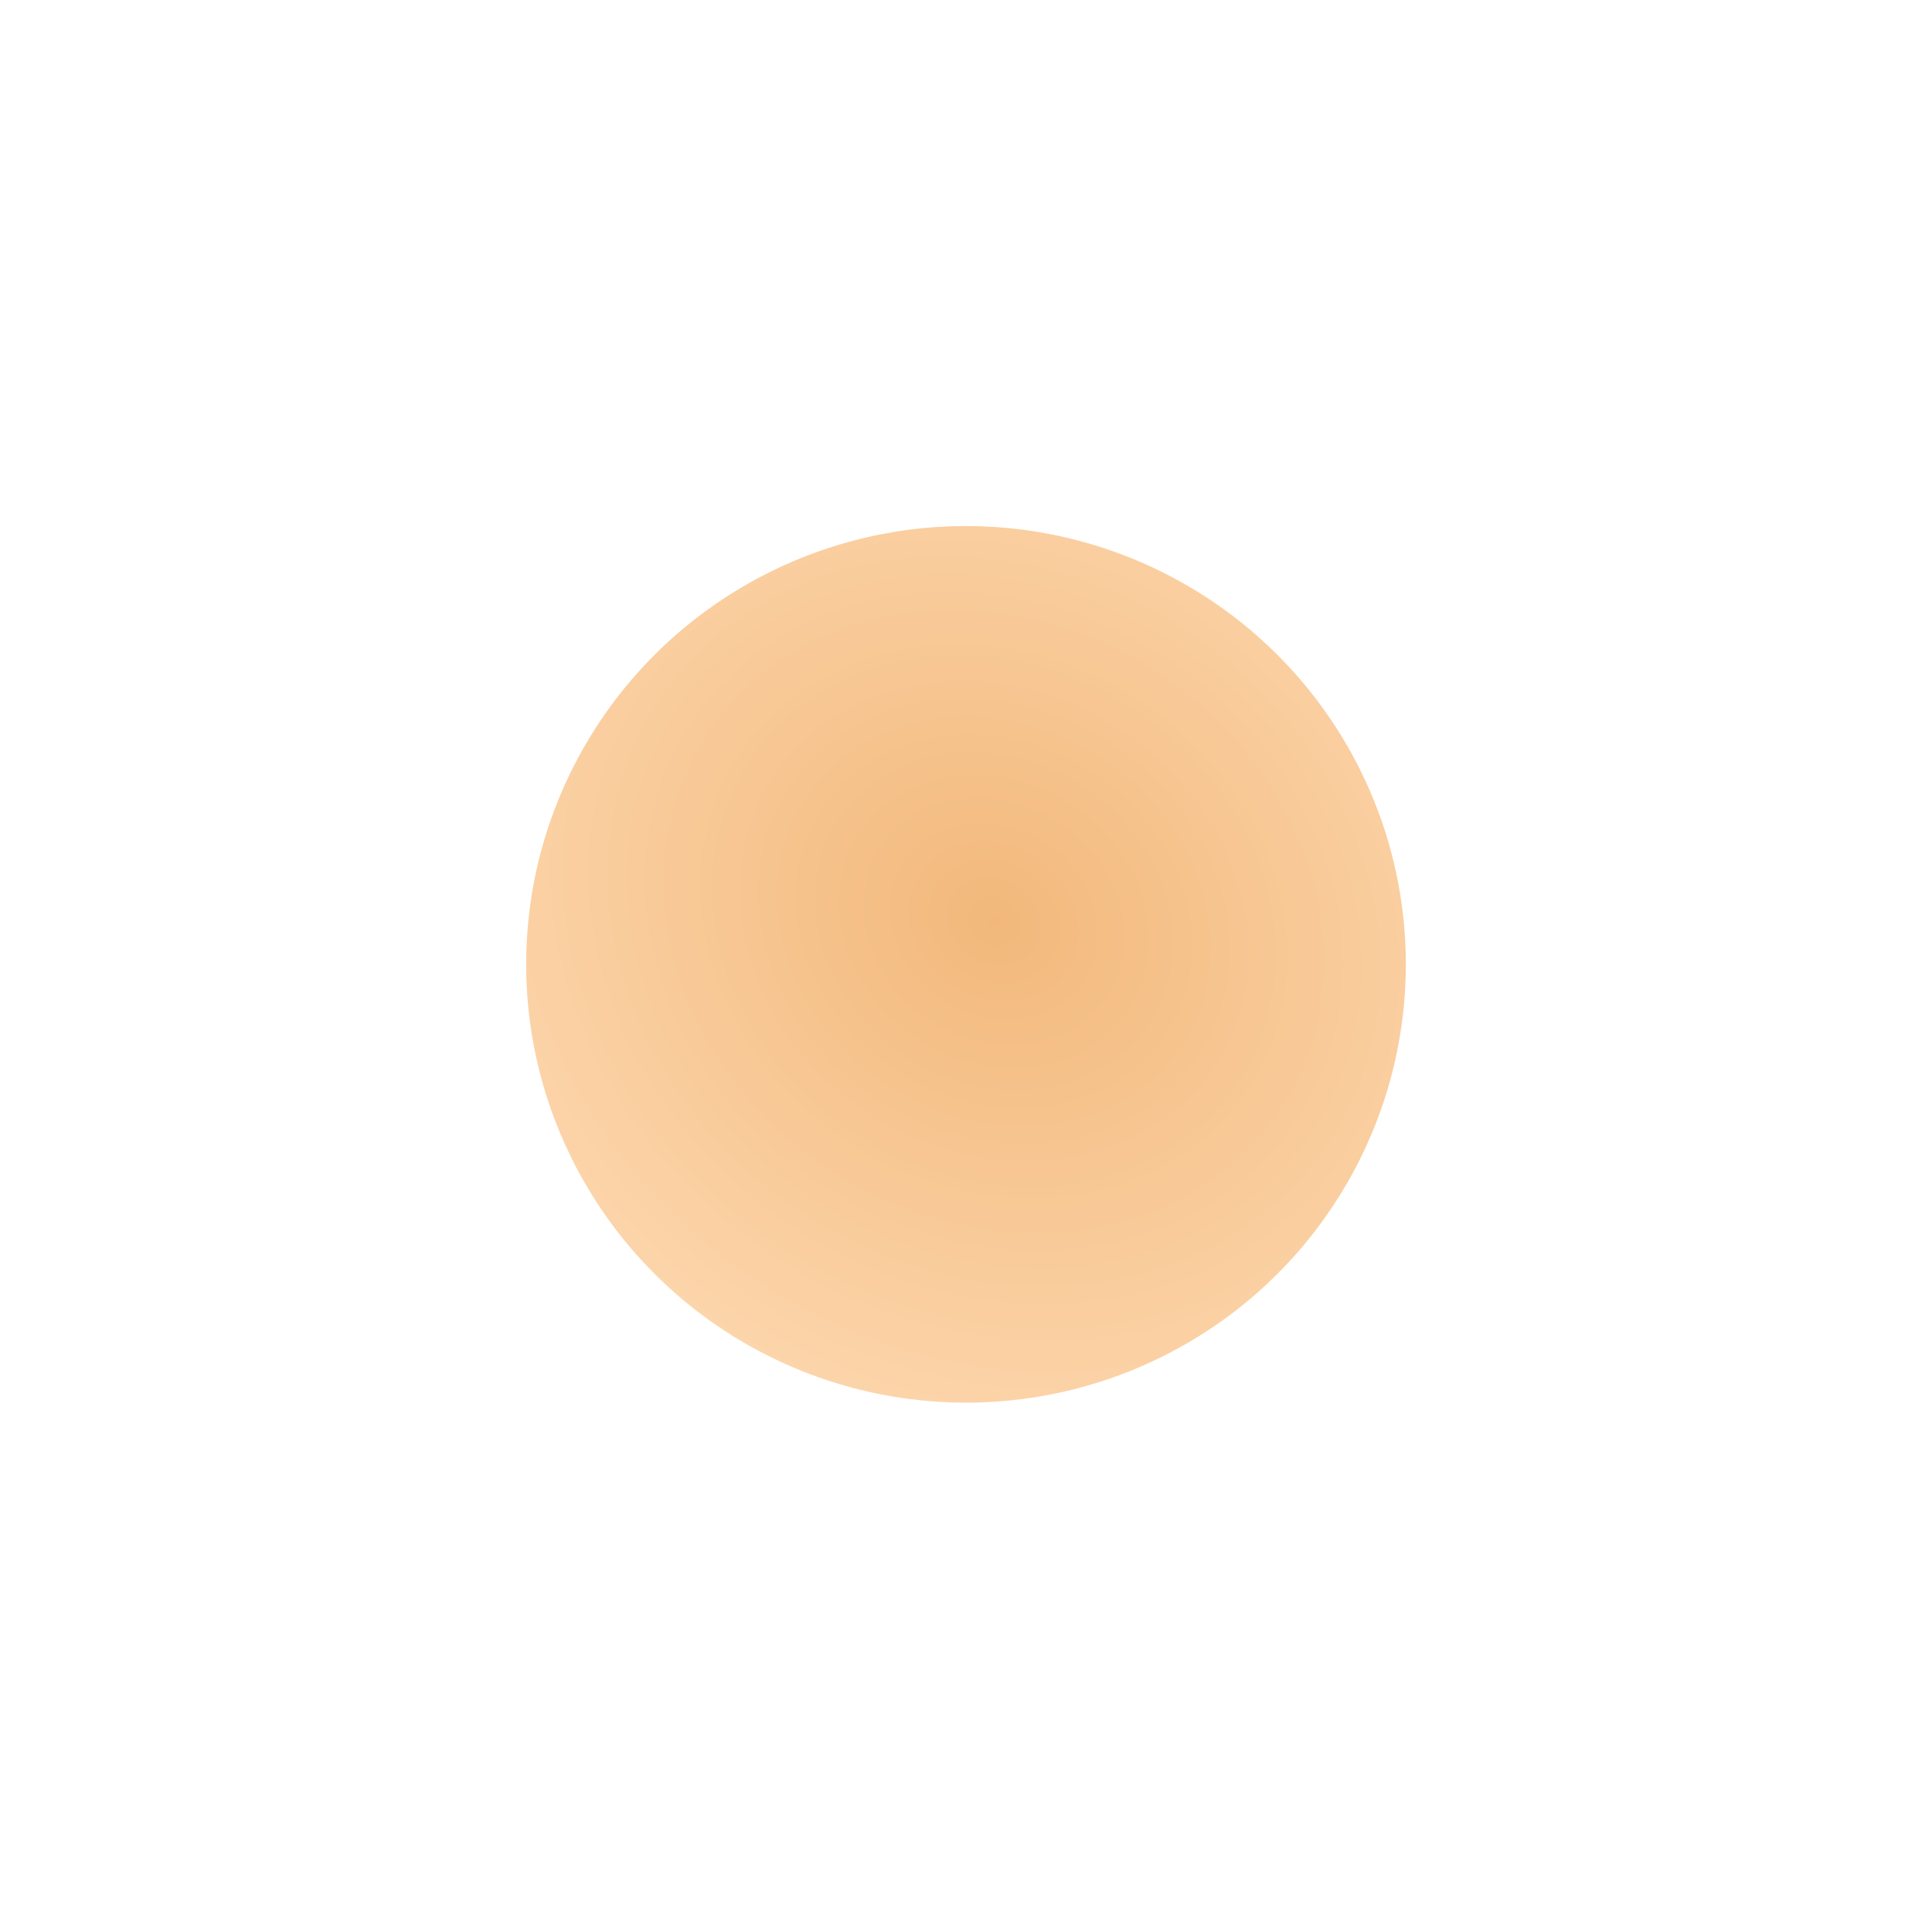 <?xml version="1.0" encoding="UTF-8"?> <svg xmlns="http://www.w3.org/2000/svg" width="1208" height="1207" viewBox="0 0 1208 1207" fill="none"> <g filter="url(#filter0_f_55_36)"> <ellipse cx="604" cy="603.114" rx="275" ry="274.114" fill="url(#paint0_radial_55_36)"></ellipse> </g> <defs> <filter id="filter0_f_55_36" x="0" y="0" width="1208" height="1206.23" filterUnits="userSpaceOnUse" color-interpolation-filters="sRGB"> <feFlood flood-opacity="0" result="BackgroundImageFix"></feFlood> <feBlend mode="normal" in="SourceGraphic" in2="BackgroundImageFix" result="shape"></feBlend> <feGaussianBlur stdDeviation="164.5" result="effect1_foregroundBlur_55_36"></feGaussianBlur> </filter> <radialGradient id="paint0_radial_55_36" cx="0" cy="0" r="1" gradientUnits="userSpaceOnUse" gradientTransform="translate(621.454 576.299) rotate(122.064) scale(381.503 442.012)"> <stop stop-color="#F2B87B"></stop> <stop offset="1" stop-color="#FFDCB6"></stop> </radialGradient> </defs> </svg> 